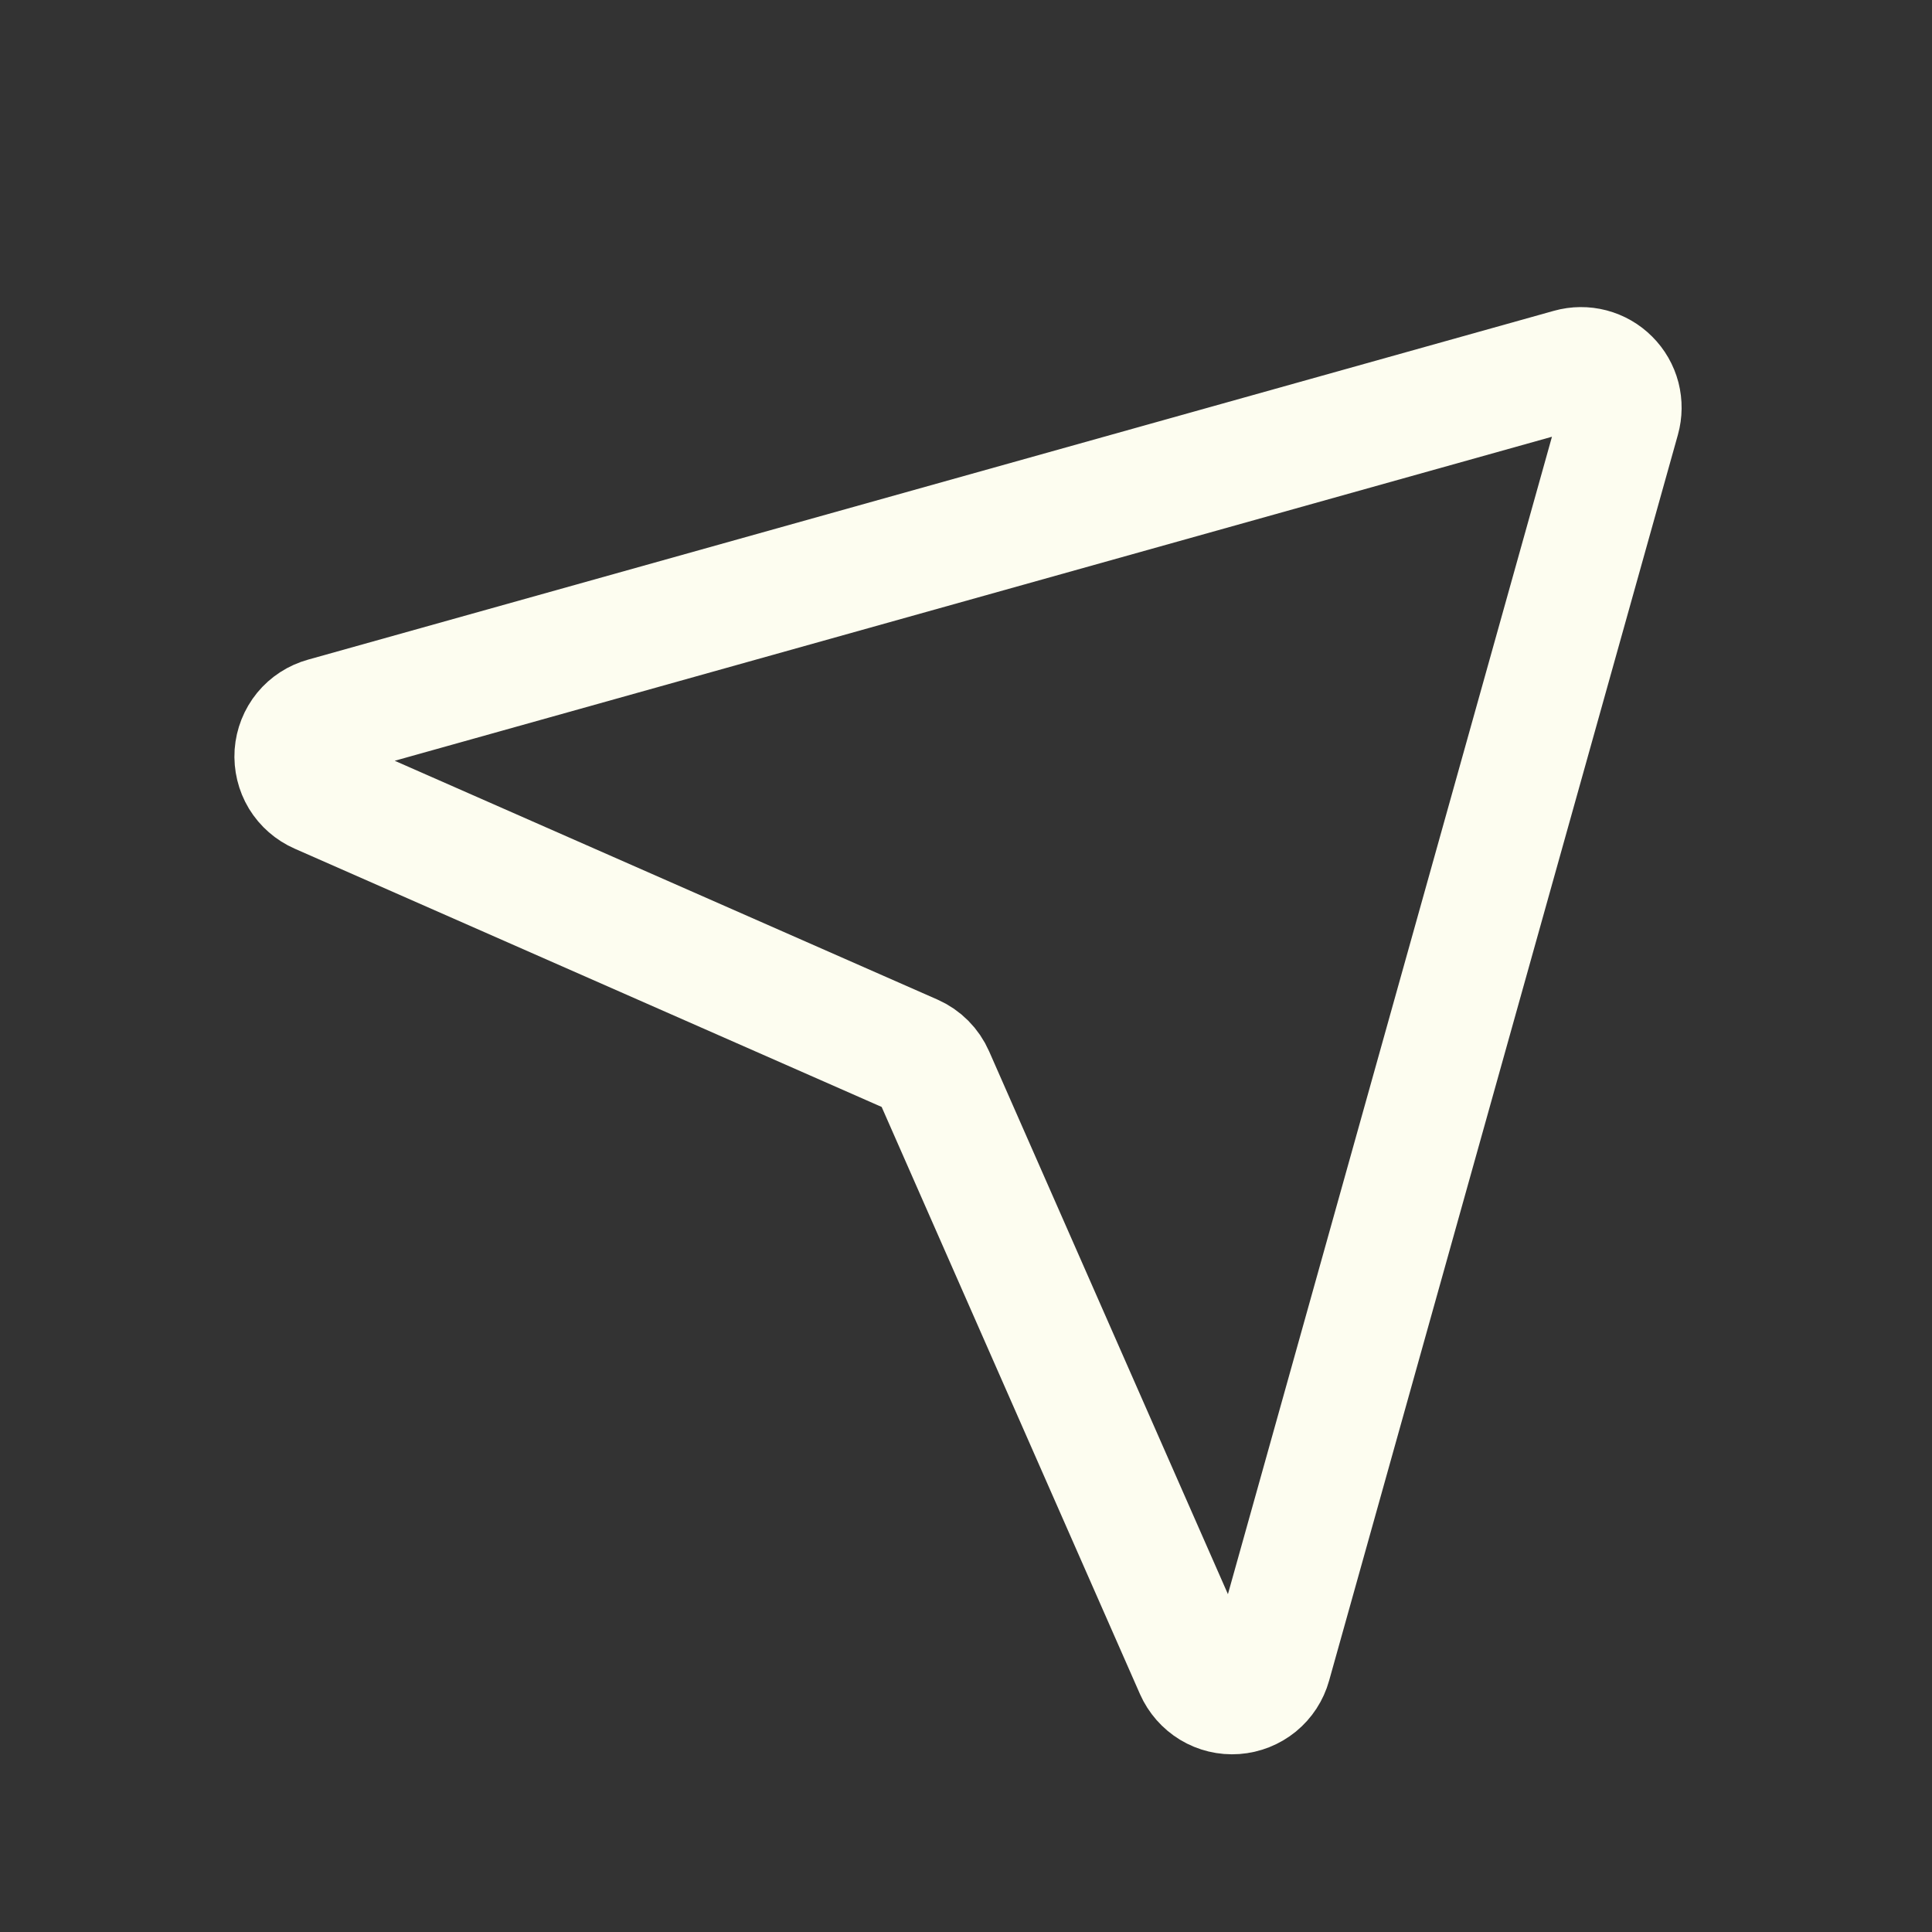 <?xml version="1.0" encoding="UTF-8"?> <svg xmlns="http://www.w3.org/2000/svg" width="32" height="32" viewBox="0 0 32 32" fill="none"><rect x="0" y="0" width="32" height="32" fill="#333333" stroke="none"/><path d="M5.371 11.889L26.007 6.111C26.121 6.079 26.241 6.078 26.356 6.108C26.47 6.138 26.575 6.198 26.658 6.282C26.742 6.365 26.802 6.47 26.832 6.584C26.861 6.699 26.86 6.819 26.828 6.933L21.051 27.568C21.014 27.701 20.937 27.819 20.831 27.906C20.724 27.993 20.593 28.045 20.456 28.055C20.318 28.065 20.181 28.032 20.064 27.961C19.946 27.889 19.853 27.783 19.797 27.657L15.467 17.815C15.4 17.662 15.278 17.539 15.126 17.472L5.283 13.141C5.157 13.086 5.051 12.993 4.979 12.876C4.908 12.758 4.875 12.621 4.884 12.483C4.894 12.346 4.946 12.215 5.033 12.108C5.12 12.002 5.238 11.926 5.371 11.889Z" stroke="#FDFDF0" stroke-width="2" stroke-linecap="round" stroke-linejoin="round"></path></svg> 
